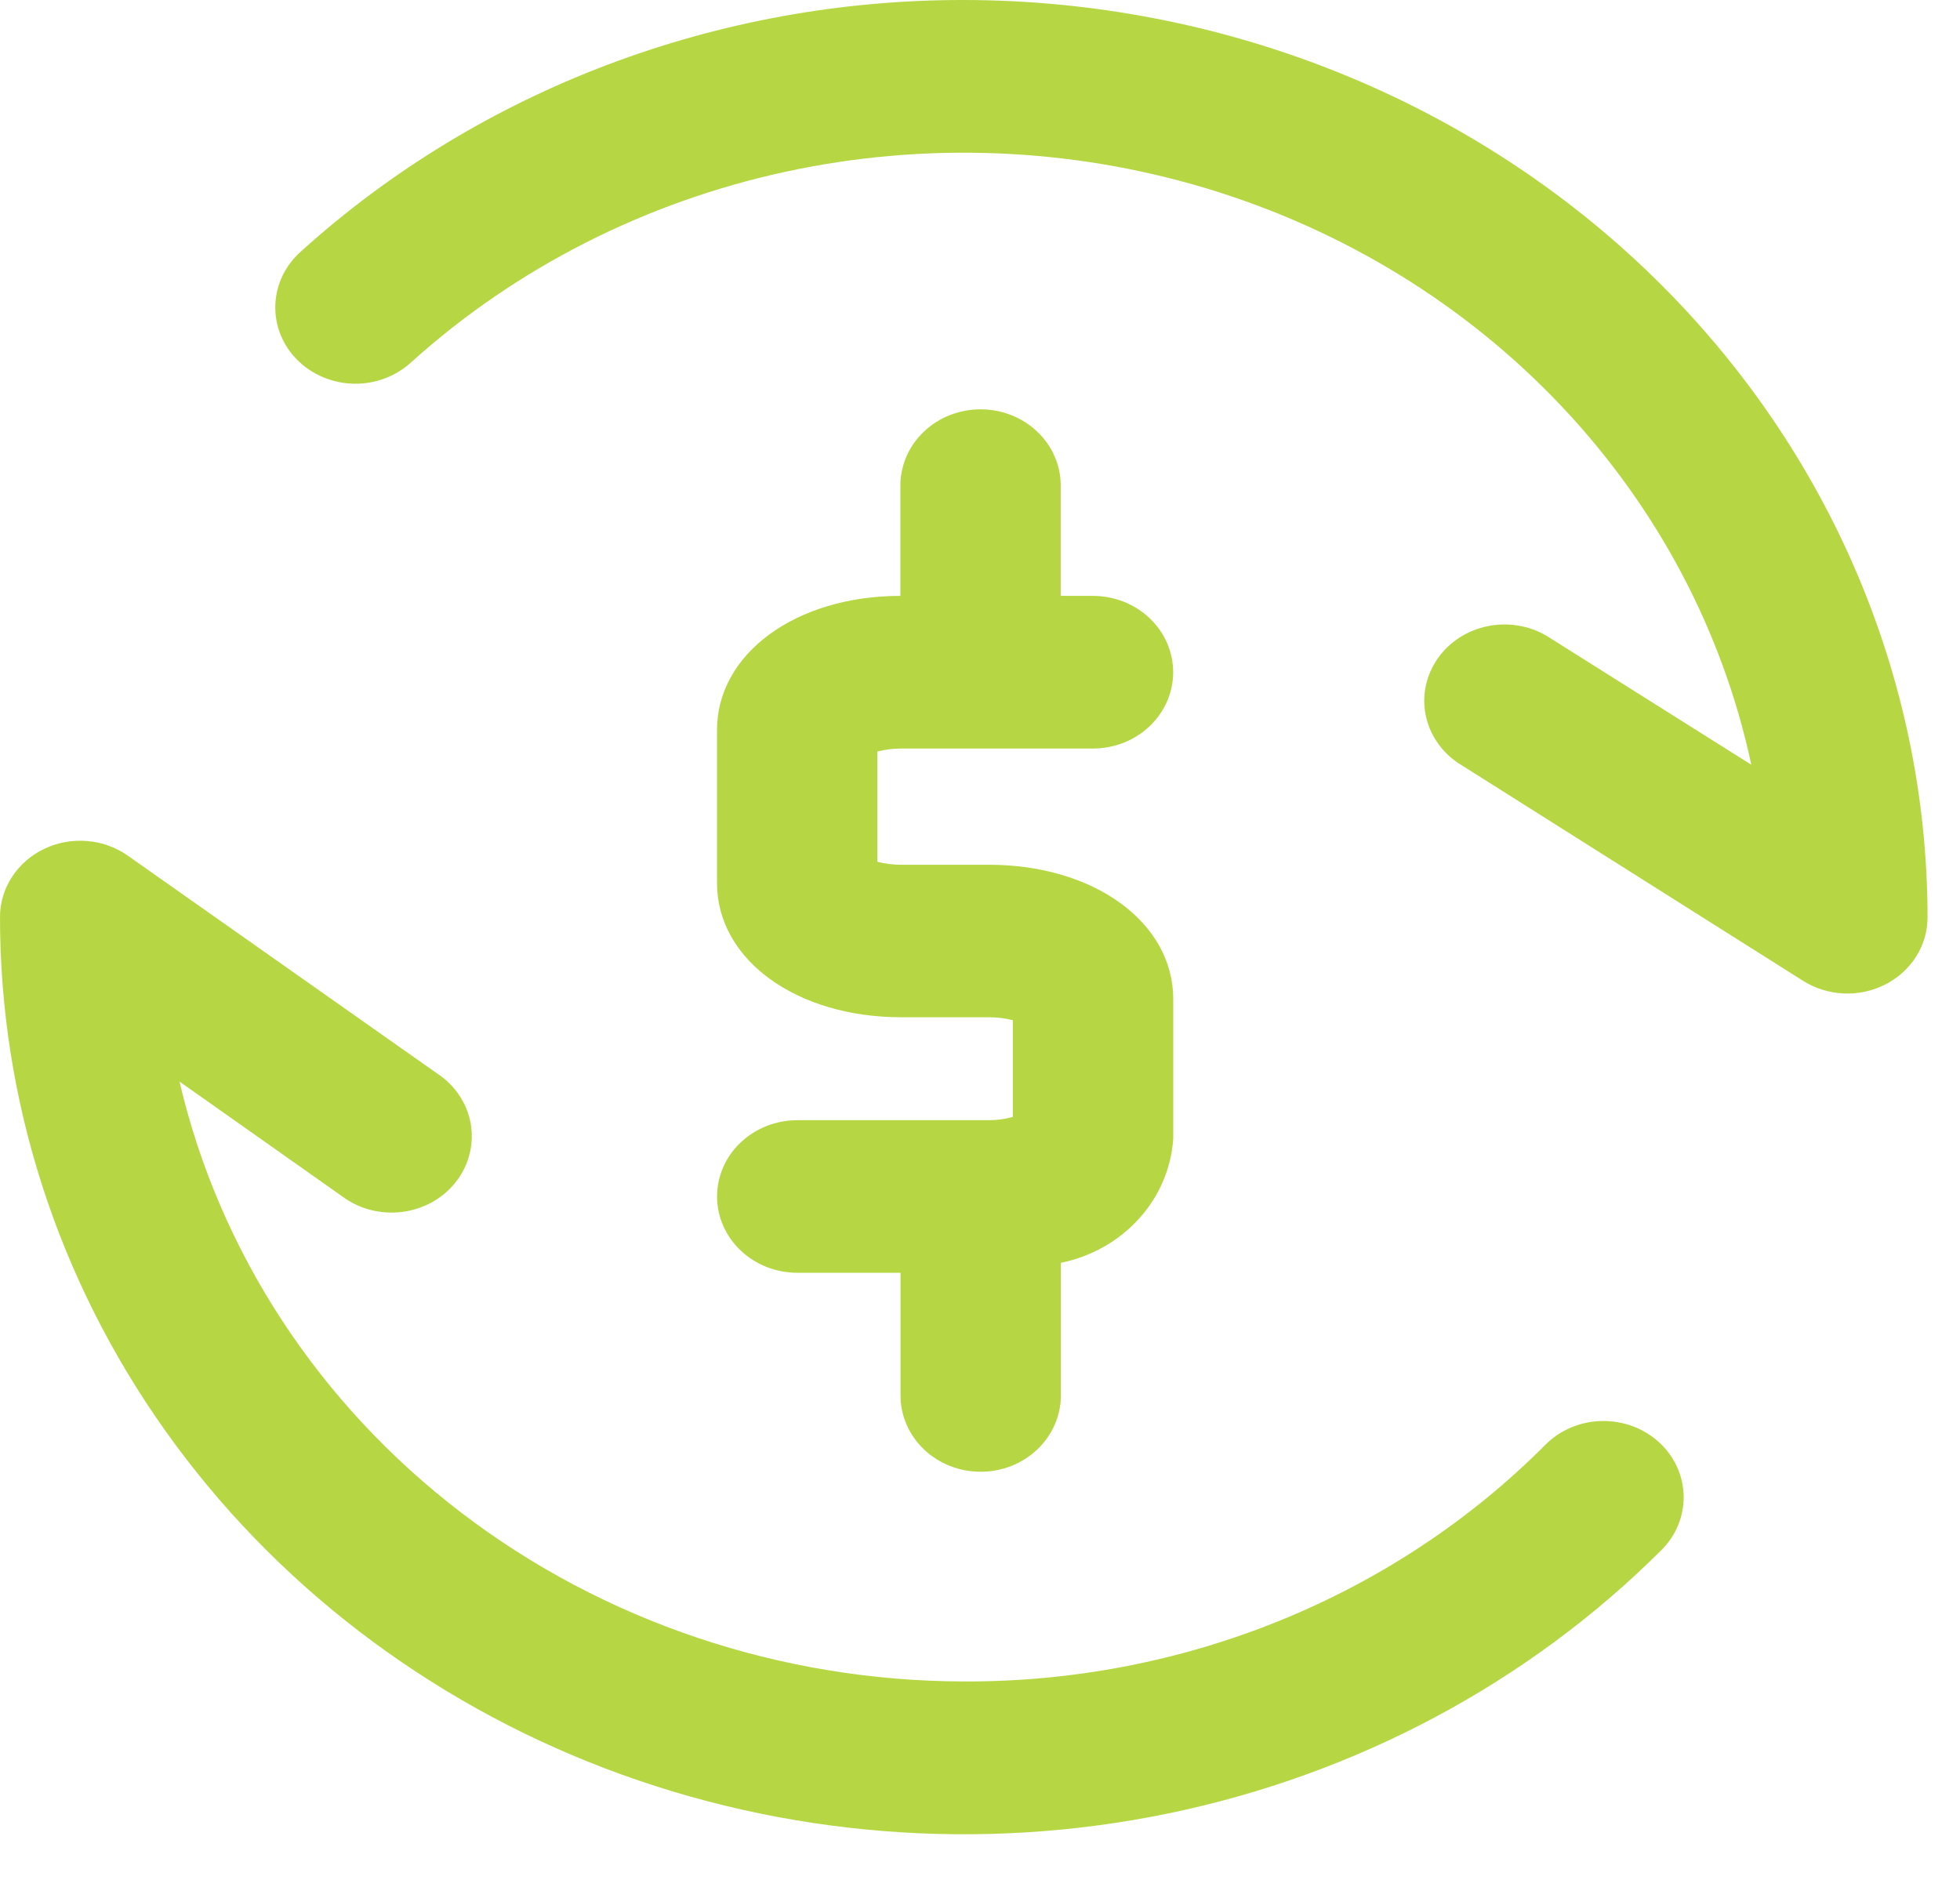 <svg xmlns="http://www.w3.org/2000/svg" width="27" height="26" viewBox="0 0 27 26" fill="none"><path d="M21.289 19.903C20.259 20.938 19.017 21.761 17.64 22.322C16.263 22.883 14.78 23.169 13.282 23.164C10.761 23.16 8.318 22.34 6.353 20.838C4.388 19.336 3.019 17.241 2.473 14.9L4.712 16.48C4.828 16.567 4.961 16.631 5.104 16.668C5.247 16.705 5.395 16.714 5.542 16.695C5.688 16.677 5.829 16.63 5.957 16.559C6.084 16.487 6.195 16.392 6.283 16.279C6.37 16.166 6.434 16.037 6.468 15.9C6.503 15.764 6.508 15.622 6.485 15.483C6.461 15.344 6.408 15.212 6.329 15.093C6.25 14.974 6.147 14.871 6.025 14.791L1.761 11.788C1.597 11.672 1.402 11.602 1.199 11.586C0.995 11.569 0.791 11.607 0.609 11.694C0.426 11.781 0.273 11.915 0.165 12.081C0.058 12.246 0 12.436 9.33612e-07 12.631C-0.001 15.156 0.793 17.623 2.28 19.714C3.767 21.806 5.878 23.425 8.341 24.364C10.805 25.302 13.507 25.517 16.099 24.981C18.692 24.444 21.057 23.18 22.888 21.353C23.09 21.151 23.2 20.881 23.193 20.603C23.186 20.324 23.064 20.059 22.852 19.867C22.64 19.674 22.357 19.57 22.064 19.576C21.771 19.582 21.493 19.699 21.291 19.901L21.289 19.903Z" fill="#B6D743"></path><path d="M13.28 1.73862e-05C9.886 -0.005 6.619 1.232 4.156 3.455C4.047 3.549 3.959 3.663 3.896 3.789C3.834 3.916 3.799 4.054 3.793 4.194C3.787 4.334 3.811 4.473 3.862 4.604C3.914 4.736 3.993 4.856 4.094 4.957C4.195 5.059 4.317 5.141 4.452 5.197C4.586 5.253 4.731 5.284 4.879 5.286C5.026 5.288 5.172 5.263 5.309 5.21C5.445 5.158 5.569 5.08 5.674 4.982C7.108 3.692 8.879 2.79 10.803 2.37C12.727 1.95 14.734 2.028 16.616 2.594C18.498 3.161 20.187 4.196 21.507 5.592C22.828 6.988 23.732 8.695 24.125 10.535L21.306 8.76C21.062 8.616 20.769 8.569 20.489 8.627C20.209 8.685 19.963 8.845 19.805 9.072C19.646 9.299 19.586 9.576 19.638 9.844C19.69 10.112 19.85 10.351 20.083 10.509L24.838 13.512C25.005 13.617 25.198 13.677 25.397 13.686C25.597 13.695 25.795 13.652 25.971 13.562C26.147 13.473 26.294 13.339 26.397 13.176C26.5 13.013 26.553 12.826 26.553 12.636C26.55 9.287 25.151 6.076 22.663 3.707C20.174 1.338 16.8 0.005 13.28 1.73862e-05Z" fill="#B6D743"></path><path d="M13.621 15.432H10.983C10.69 15.432 10.409 15.543 10.202 15.74C9.994 15.937 9.878 16.204 9.878 16.483C9.878 16.762 9.994 17.029 10.202 17.226C10.409 17.423 10.69 17.534 10.983 17.534H12.405V19.224C12.405 19.503 12.521 19.77 12.728 19.967C12.935 20.165 13.216 20.275 13.509 20.275C13.802 20.275 14.083 20.165 14.29 19.967C14.497 19.77 14.614 19.503 14.614 19.224V17.397C15.033 17.311 15.411 17.098 15.691 16.788C15.971 16.479 16.136 16.091 16.162 15.684V13.763C16.162 12.708 15.072 11.913 13.621 11.913H12.418C12.306 11.914 12.194 11.9 12.086 11.872V10.354C12.194 10.325 12.306 10.311 12.418 10.312H15.056C15.201 10.312 15.345 10.284 15.479 10.232C15.613 10.179 15.735 10.101 15.837 10.004C15.94 9.906 16.021 9.79 16.077 9.663C16.132 9.535 16.161 9.399 16.161 9.261C16.161 9.123 16.132 8.986 16.077 8.858C16.021 8.731 15.94 8.615 15.837 8.517C15.735 8.42 15.613 8.342 15.479 8.289C15.345 8.237 15.201 8.209 15.056 8.209H14.612V6.69C14.612 6.552 14.584 6.415 14.528 6.287C14.473 6.16 14.391 6.044 14.289 5.947C14.186 5.849 14.065 5.771 13.931 5.719C13.796 5.666 13.653 5.639 13.508 5.639C13.363 5.639 13.219 5.666 13.085 5.719C12.951 5.771 12.829 5.849 12.727 5.947C12.624 6.044 12.543 6.16 12.487 6.287C12.432 6.415 12.403 6.552 12.403 6.69V8.209C10.961 8.209 9.877 9.007 9.877 10.058V12.164C9.877 13.219 10.967 14.014 12.417 14.014H13.62C13.732 14.013 13.844 14.027 13.952 14.055V15.387C13.844 15.417 13.733 15.432 13.621 15.432Z" fill="#B6D743"></path></svg>